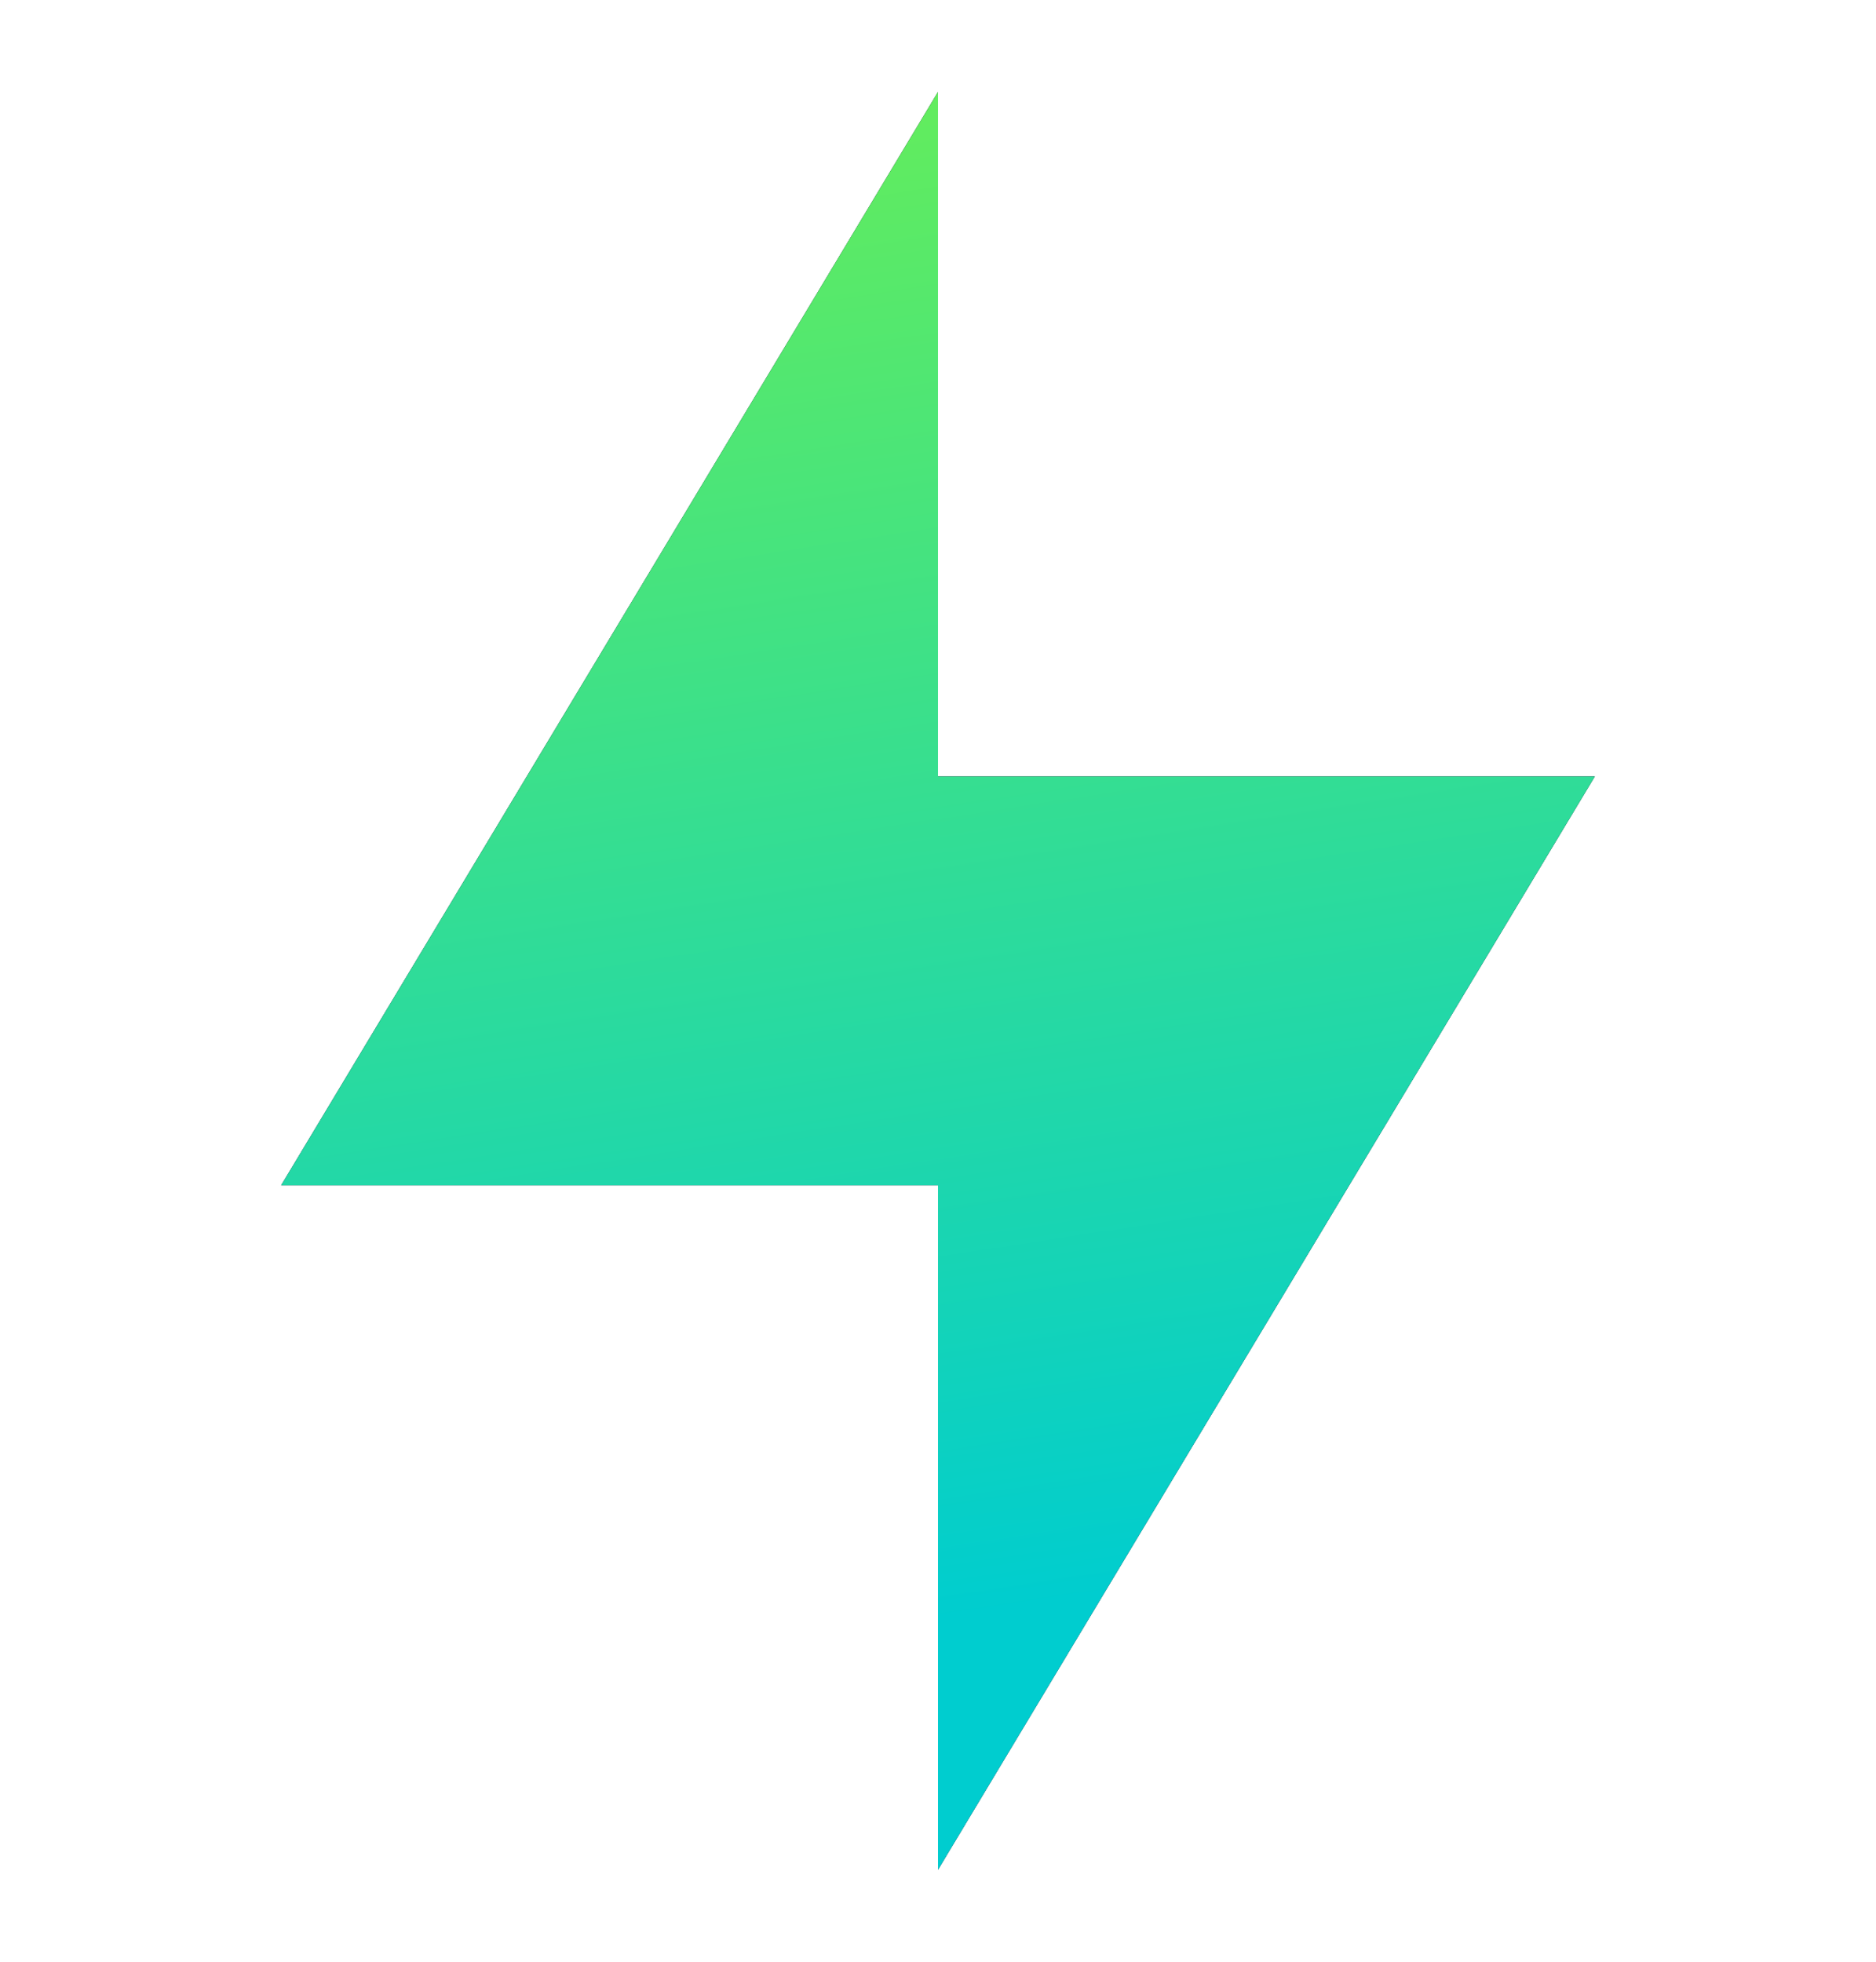 <svg width="22" height="23" viewBox="0 0 22 23" fill="none" xmlns="http://www.w3.org/2000/svg">
<g id="Frame 137169">
<g id="Union">
<path d="M11 9.103L11 21.922L18.703 9.103H11Z" fill="#03031F"/>
<path d="M11 9.103L11 21.922L18.703 9.103H11Z" fill="url(#paint0_linear_170_8227)"/>
<path d="M11 13.897V1.078L3.297 13.897H11Z" fill="#03031F"/>
<path d="M11 13.897V1.078L3.297 13.897H11Z" fill="url(#paint1_linear_170_8227)"/>
</g>
</g>
<defs>
<linearGradient id="paint0_linear_170_8227" x1="11" y1="-2.094" x2="14.172" y2="18.523" gradientUnits="userSpaceOnUse">
<stop stop-color="#74F249"/>
<stop offset="1" stop-color="#00CDCF"/>
</linearGradient>
<linearGradient id="paint1_linear_170_8227" x1="11" y1="-2.094" x2="14.172" y2="18.523" gradientUnits="userSpaceOnUse">
<stop stop-color="#74F249"/>
<stop offset="1" stop-color="#00CDCF"/>
</linearGradient>
</defs>
</svg>
